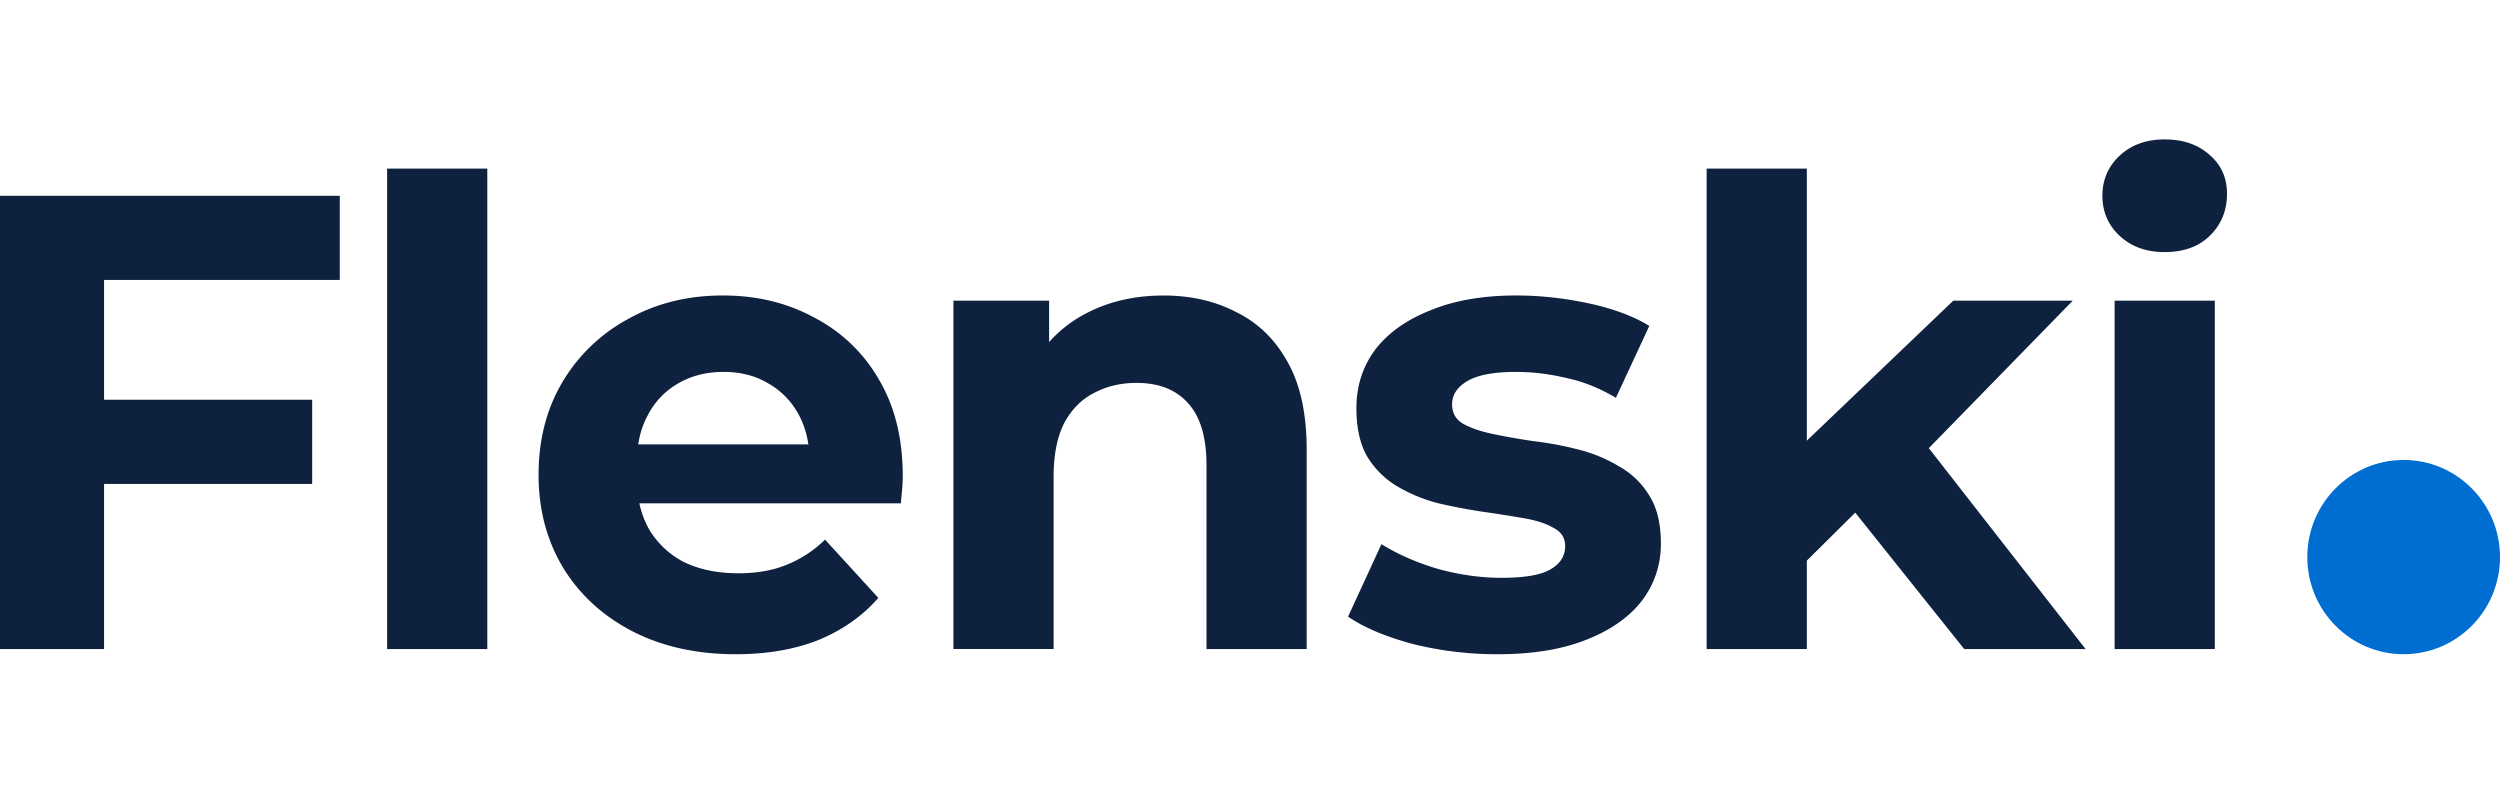 <svg width="126" height="40" fill="none" xmlns="http://www.w3.org/2000/svg"><path d="M4.856 20.147h10.877v4.243H4.856v-4.243zm.388 12.565H0V9.867h17.125v4.242H5.245v18.603zm14.266 0V8.496h5.05v24.216h-5.05zm17.572.261c-1.986 0-3.734-.392-5.245-1.175-1.489-.783-2.643-1.85-3.463-3.198-.82-1.371-1.23-2.927-1.23-4.667 0-1.763.399-3.318 1.197-4.667a8.599 8.599 0 013.334-3.199c1.403-.783 2.99-1.175 4.76-1.175 1.704 0 3.237.37 4.596 1.11a7.98 7.98 0 013.27 3.133c.799 1.35 1.198 2.97 1.198 4.863 0 .196-.011.424-.033.685-.021.24-.043.468-.064.686H31.255v-2.97h11.492l-1.942.88c0-.913-.184-1.707-.55-2.381a3.922 3.922 0 00-1.522-1.567c-.648-.392-1.403-.587-2.266-.587-.864 0-1.63.195-2.299.587a3.872 3.872 0 00-1.521 1.6c-.367.674-.55 1.479-.55 2.414v.784c0 .957.204 1.805.614 2.545a4.395 4.395 0 001.781 1.665c.777.37 1.683.554 2.72.554.927 0 1.737-.141 2.427-.424a5.904 5.904 0 001.943-1.273l2.687 2.938c-.799.913-1.802 1.62-3.011 2.12-1.209.48-2.6.719-4.176.719zm21.556-18.08c1.381 0 2.611.282 3.69.848 1.1.544 1.964 1.393 2.59 2.546.626 1.131.939 2.589.939 4.373v10.052h-5.05v-9.269c0-1.414-.313-2.459-.94-3.133-.603-.674-1.467-1.012-2.589-1.012-.798 0-1.521.174-2.169.523-.626.326-1.122.837-1.49 1.533-.344.697-.517 1.589-.517 2.677v8.68h-5.05V15.155h4.823v4.862l-.906-1.468a6.478 6.478 0 012.687-2.71c1.165-.63 2.493-.945 3.982-.945zm16.847 18.08a17.56 17.56 0 01-4.306-.522c-1.36-.37-2.439-.827-3.237-1.371l1.683-3.655c.799.5 1.738.913 2.817 1.24 1.1.305 2.18.457 3.237.457 1.165 0 1.986-.142 2.46-.424.497-.283.745-.675.745-1.175 0-.414-.194-.718-.583-.914-.367-.218-.863-.38-1.489-.49a72.619 72.619 0 00-2.072-.326 28.66 28.66 0 01-2.233-.424 7.986 7.986 0 01-2.072-.849 4.386 4.386 0 01-1.522-1.501c-.367-.631-.55-1.447-.55-2.448 0-1.11.313-2.088.939-2.937.647-.849 1.575-1.512 2.784-1.99 1.208-.501 2.654-.752 4.338-.752 1.187 0 2.395.131 3.625.392s2.256.642 3.076 1.142l-1.683 3.623c-.842-.5-1.695-.838-2.558-1.012a10.836 10.836 0 00-2.46-.293c-1.123 0-1.943.152-2.46.456-.519.305-.778.697-.778 1.175 0 .436.184.762.55.98.39.217.896.391 1.522.522.626.13 1.306.25 2.04.359.755.087 1.51.228 2.266.424a7.47 7.47 0 012.04.848 4.115 4.115 0 011.52 1.469c.39.61.584 1.414.584 2.415a4.661 4.661 0 01-.972 2.905c-.647.826-1.586 1.48-2.816 1.958-1.209.478-2.687.718-4.435.718zm14.705-3.851l.13-6.201 8.126-7.767h6.021l-7.802 7.995-2.622 2.154-3.853 3.819zm-4.176 3.59V8.496h5.05v24.216h-5.05zm12.982 0l-5.892-7.376 3.172-3.949 8.838 11.325h-6.118zm7.58 0V15.154h5.05v17.558h-5.05zm2.525-20.006c-.928 0-1.683-.272-2.266-.816-.583-.544-.874-1.218-.874-2.023 0-.805.291-1.48.874-2.024s1.338-.816 2.266-.816c.928 0 1.684.261 2.266.783.583.5.874 1.154.874 1.959 0 .848-.291 1.555-.874 2.121-.561.544-1.316.816-2.266.816z" fill="#0E213F"/><ellipse cx="121.144" cy="28.077" rx="4.856" ry="4.895" fill="#006DD1"/></svg>